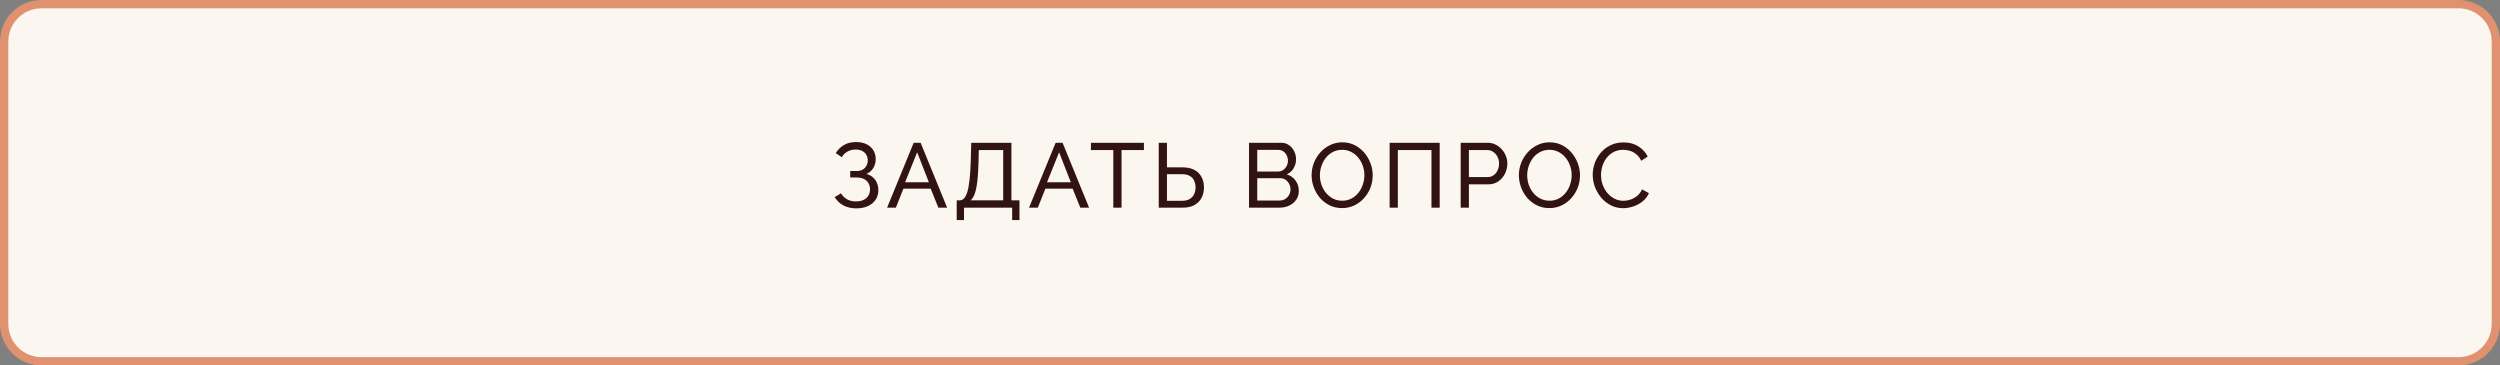 <?xml version="1.0" encoding="UTF-8"?> <svg xmlns="http://www.w3.org/2000/svg" width="301" height="44" viewBox="0 0 301 44" fill="none"><rect x="0" y="0" width="301" height="44" fill="#808080" stroke="none"/> <path d="M5 0.5H296C298.485 0.5 300.5 2.515 300.5 5V39C300.5 41.485 298.485 43.5 296 43.5H5C2.515 43.5 0.5 41.485 0.5 39V5C0.5 2.515 2.515 0.5 5 0.5Z" fill="#FBF7F0" stroke="#E09270"></path> <path d="M103.08 25.088C102.515 25.088 102.006 24.971 101.551 24.736C101.104 24.494 100.752 24.16 100.495 23.735L101.254 23.273C101.437 23.581 101.683 23.823 101.991 23.999C102.299 24.168 102.655 24.252 103.058 24.252C103.593 24.252 104.008 24.12 104.301 23.856C104.602 23.592 104.752 23.24 104.752 22.8C104.752 22.521 104.69 22.276 104.565 22.063C104.44 21.843 104.261 21.674 104.026 21.557C103.791 21.432 103.505 21.37 103.168 21.37H102.365V20.589H103.179C103.443 20.589 103.67 20.534 103.861 20.424C104.059 20.307 104.209 20.153 104.312 19.962C104.422 19.764 104.477 19.544 104.477 19.302C104.477 19.045 104.418 18.822 104.301 18.631C104.184 18.433 104.015 18.279 103.795 18.169C103.582 18.059 103.326 18.004 103.025 18.004C102.644 18.004 102.31 18.088 102.024 18.257C101.738 18.418 101.514 18.642 101.353 18.928L100.627 18.433C100.876 18.022 101.203 17.7 101.606 17.465C102.009 17.223 102.497 17.102 103.069 17.102C103.546 17.102 103.96 17.186 104.312 17.355C104.664 17.524 104.939 17.762 105.137 18.07C105.335 18.378 105.434 18.745 105.434 19.17C105.434 19.551 105.339 19.903 105.148 20.226C104.965 20.541 104.69 20.78 104.323 20.941C104.778 21.066 105.13 21.304 105.379 21.656C105.628 22.008 105.753 22.419 105.753 22.888C105.753 23.35 105.636 23.746 105.401 24.076C105.174 24.406 104.858 24.659 104.455 24.835C104.059 25.004 103.601 25.088 103.08 25.088ZM110.008 17.19H110.844L114.034 25H112.978L112.054 22.712H108.776L107.863 25H106.807L110.008 17.19ZM111.834 21.942L110.426 18.334L108.974 21.942H111.834ZM115.186 26.496V24.12H115.538C115.744 24.12 115.923 24.039 116.077 23.878C116.231 23.709 116.363 23.445 116.473 23.086C116.583 22.719 116.671 22.232 116.737 21.623C116.803 21.014 116.851 20.263 116.88 19.368L116.935 17.19H121.775V24.12H122.743V26.496H121.863V25H116.066V26.496H115.186ZM116.858 24.12H120.785V18.07H117.848L117.815 19.489C117.793 20.413 117.746 21.187 117.672 21.81C117.599 22.433 117.496 22.932 117.364 23.306C117.232 23.68 117.064 23.951 116.858 24.12ZM127.098 17.19H127.934L131.124 25H130.068L129.144 22.712H125.866L124.953 25H123.897L127.098 17.19ZM128.924 21.942L127.516 18.334L126.064 21.942H128.924ZM137.728 18.07H135.033V25H134.043V18.07H131.348V17.19H137.728V18.07ZM139.512 25V17.19H140.502V20.149H142.372C142.944 20.149 143.421 20.252 143.802 20.457C144.184 20.655 144.47 20.937 144.66 21.304C144.858 21.663 144.957 22.085 144.957 22.569C144.957 23.024 144.862 23.438 144.671 23.812C144.481 24.179 144.198 24.468 143.824 24.681C143.45 24.894 142.988 25 142.438 25H139.512ZM140.502 24.175H142.306C142.695 24.175 143.01 24.102 143.252 23.955C143.494 23.801 143.67 23.603 143.78 23.361C143.89 23.112 143.945 22.848 143.945 22.569C143.945 22.29 143.894 22.03 143.791 21.788C143.696 21.546 143.527 21.352 143.285 21.205C143.043 21.051 142.713 20.974 142.295 20.974H140.502V24.175ZM156.377 22.987C156.377 23.39 156.274 23.742 156.069 24.043C155.864 24.344 155.585 24.578 155.233 24.747C154.888 24.916 154.507 25 154.089 25H150.382V17.19H154.265C154.632 17.19 154.947 17.289 155.211 17.487C155.482 17.678 155.688 17.927 155.827 18.235C155.974 18.536 156.047 18.851 156.047 19.181C156.047 19.562 155.948 19.922 155.75 20.259C155.559 20.589 155.284 20.835 154.925 20.996C155.372 21.128 155.724 21.374 155.981 21.733C156.245 22.085 156.377 22.503 156.377 22.987ZM155.376 22.811C155.376 22.569 155.321 22.345 155.211 22.14C155.108 21.935 154.965 21.77 154.782 21.645C154.606 21.52 154.401 21.458 154.166 21.458H151.372V24.142H154.089C154.331 24.142 154.547 24.08 154.738 23.955C154.936 23.83 155.09 23.669 155.2 23.471C155.317 23.266 155.376 23.046 155.376 22.811ZM151.372 18.048V20.655H153.858C154.093 20.655 154.298 20.596 154.474 20.479C154.657 20.362 154.8 20.204 154.903 20.006C155.013 19.808 155.068 19.592 155.068 19.357C155.068 19.108 155.017 18.888 154.914 18.697C154.819 18.499 154.683 18.341 154.507 18.224C154.338 18.107 154.144 18.048 153.924 18.048H151.372ZM161.59 25.055C161.04 25.055 160.541 24.945 160.094 24.725C159.647 24.505 159.258 24.208 158.928 23.834C158.605 23.453 158.356 23.027 158.18 22.558C158.004 22.081 157.916 21.594 157.916 21.095C157.916 20.574 158.008 20.079 158.191 19.61C158.382 19.133 158.642 18.712 158.972 18.345C159.309 17.971 159.702 17.678 160.149 17.465C160.596 17.245 161.084 17.135 161.612 17.135C162.162 17.135 162.661 17.249 163.108 17.476C163.555 17.703 163.94 18.008 164.263 18.389C164.586 18.77 164.835 19.196 165.011 19.665C165.187 20.134 165.275 20.615 165.275 21.106C165.275 21.627 165.183 22.125 165 22.602C164.817 23.071 164.556 23.493 164.219 23.867C163.889 24.234 163.5 24.523 163.053 24.736C162.606 24.949 162.118 25.055 161.59 25.055ZM158.917 21.095C158.917 21.491 158.979 21.876 159.104 22.25C159.236 22.617 159.419 22.943 159.654 23.229C159.889 23.515 160.171 23.742 160.501 23.911C160.831 24.08 161.198 24.164 161.601 24.164C162.019 24.164 162.393 24.076 162.723 23.9C163.053 23.724 163.332 23.489 163.559 23.196C163.794 22.903 163.97 22.573 164.087 22.206C164.212 21.839 164.274 21.469 164.274 21.095C164.274 20.699 164.208 20.318 164.076 19.951C163.951 19.584 163.768 19.258 163.526 18.972C163.291 18.679 163.009 18.451 162.679 18.29C162.356 18.121 161.997 18.037 161.601 18.037C161.183 18.037 160.809 18.125 160.479 18.301C160.149 18.47 159.867 18.701 159.632 18.994C159.405 19.287 159.229 19.617 159.104 19.984C158.979 20.343 158.917 20.714 158.917 21.095ZM167.311 25V17.19H173.339V25H172.349V18.07H168.301V25H167.311ZM175.866 25V17.19H179.122C179.467 17.19 179.782 17.263 180.068 17.41C180.354 17.549 180.603 17.74 180.816 17.982C181.029 18.217 181.194 18.484 181.311 18.785C181.428 19.078 181.487 19.379 181.487 19.687C181.487 20.112 181.392 20.519 181.201 20.908C181.01 21.289 180.743 21.601 180.398 21.843C180.053 22.078 179.65 22.195 179.188 22.195H176.856V25H175.866ZM176.856 21.315H179.133C179.404 21.315 179.639 21.242 179.837 21.095C180.042 20.948 180.2 20.75 180.31 20.501C180.427 20.252 180.486 19.98 180.486 19.687C180.486 19.379 180.42 19.104 180.288 18.862C180.156 18.613 179.984 18.418 179.771 18.279C179.558 18.14 179.324 18.07 179.067 18.07H176.856V21.315ZM186.548 25.055C185.998 25.055 185.499 24.945 185.052 24.725C184.604 24.505 184.216 24.208 183.886 23.834C183.563 23.453 183.314 23.027 183.138 22.558C182.962 22.081 182.874 21.594 182.874 21.095C182.874 20.574 182.965 20.079 183.149 19.61C183.339 19.133 183.6 18.712 183.93 18.345C184.267 17.971 184.659 17.678 185.107 17.465C185.554 17.245 186.042 17.135 186.57 17.135C187.12 17.135 187.618 17.249 188.066 17.476C188.513 17.703 188.898 18.008 189.221 18.389C189.543 18.77 189.793 19.196 189.969 19.665C190.145 20.134 190.233 20.615 190.233 21.106C190.233 21.627 190.141 22.125 189.958 22.602C189.774 23.071 189.514 23.493 189.177 23.867C188.847 24.234 188.458 24.523 188.011 24.736C187.563 24.949 187.076 25.055 186.548 25.055ZM183.875 21.095C183.875 21.491 183.937 21.876 184.062 22.25C184.194 22.617 184.377 22.943 184.612 23.229C184.846 23.515 185.129 23.742 185.459 23.911C185.789 24.08 186.155 24.164 186.559 24.164C186.977 24.164 187.351 24.076 187.681 23.9C188.011 23.724 188.289 23.489 188.517 23.196C188.751 22.903 188.927 22.573 189.045 22.206C189.169 21.839 189.232 21.469 189.232 21.095C189.232 20.699 189.166 20.318 189.034 19.951C188.909 19.584 188.726 19.258 188.484 18.972C188.249 18.679 187.967 18.451 187.637 18.29C187.314 18.121 186.955 18.037 186.559 18.037C186.141 18.037 185.767 18.125 185.437 18.301C185.107 18.47 184.824 18.701 184.59 18.994C184.362 19.287 184.186 19.617 184.062 19.984C183.937 20.343 183.875 20.714 183.875 21.095ZM191.762 21.04C191.762 20.563 191.843 20.098 192.004 19.643C192.173 19.181 192.415 18.763 192.73 18.389C193.053 18.008 193.445 17.707 193.907 17.487C194.369 17.26 194.893 17.146 195.48 17.146C196.177 17.146 196.774 17.307 197.273 17.63C197.772 17.945 198.142 18.352 198.384 18.851L197.603 19.357C197.449 19.027 197.251 18.767 197.009 18.576C196.774 18.378 196.518 18.239 196.239 18.158C195.968 18.077 195.7 18.037 195.436 18.037C195.003 18.037 194.618 18.125 194.281 18.301C193.951 18.477 193.672 18.712 193.445 19.005C193.218 19.298 193.045 19.628 192.928 19.995C192.818 20.354 192.763 20.717 192.763 21.084C192.763 21.487 192.829 21.876 192.961 22.25C193.1 22.624 193.291 22.954 193.533 23.24C193.775 23.526 194.061 23.753 194.391 23.922C194.721 24.091 195.08 24.175 195.469 24.175C195.74 24.175 196.019 24.127 196.305 24.032C196.591 23.937 196.859 23.79 197.108 23.592C197.357 23.387 197.555 23.123 197.702 22.8L198.527 23.251C198.366 23.64 198.116 23.97 197.779 24.241C197.442 24.512 197.064 24.718 196.646 24.857C196.235 24.996 195.828 25.066 195.425 25.066C194.89 25.066 194.398 24.952 193.951 24.725C193.504 24.49 193.115 24.182 192.785 23.801C192.462 23.412 192.209 22.98 192.026 22.503C191.85 22.019 191.762 21.531 191.762 21.04Z" fill="#321313"></path> </svg> 